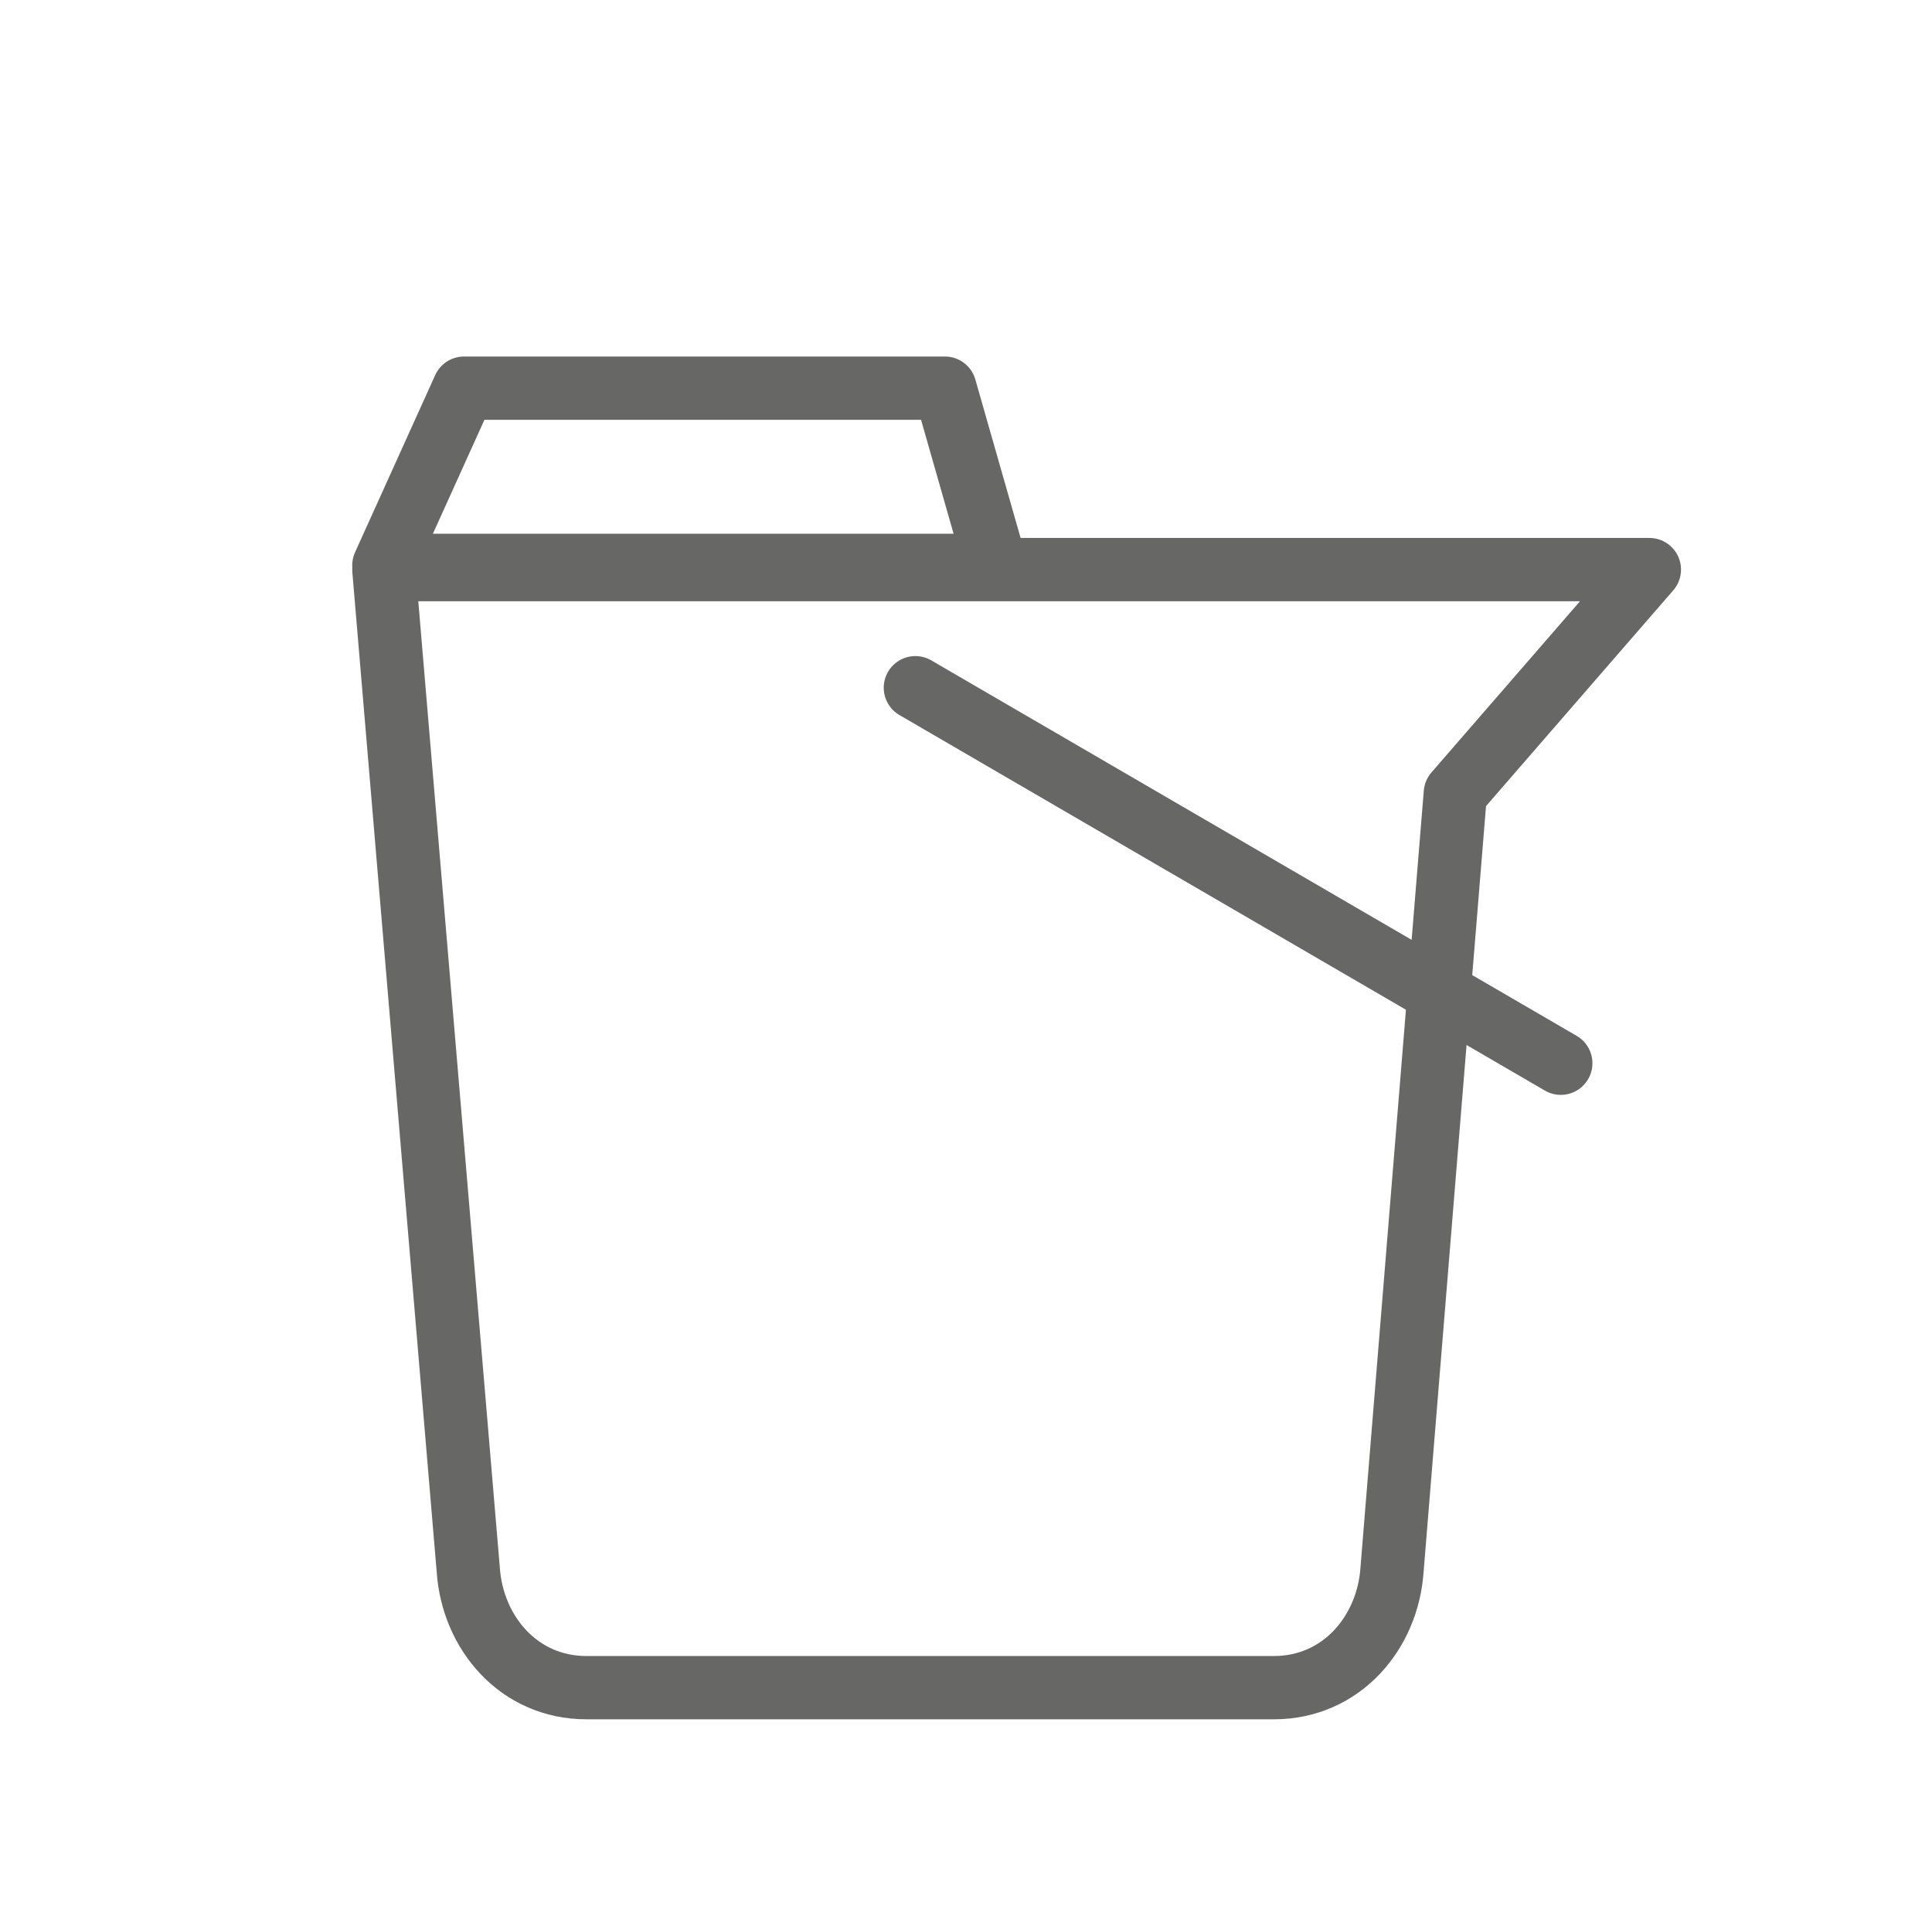 <svg xmlns="http://www.w3.org/2000/svg" xmlns:xlink="http://www.w3.org/1999/xlink" id="Capa_2" x="0px" y="0px" viewBox="0 0 45.8 45.5" style="enable-background:new 0 0 45.8 45.5;" xml:space="preserve"> <style type="text/css"> .st0{display:none;fill:none;stroke:#676766;stroke-width:1.5;stroke-miterlimit:22.926;} .st1{fill:none;stroke:#676766;stroke-width:1.5;stroke-linecap:round;stroke-linejoin:round;stroke-miterlimit:22.926;} .st2{display:none;fill:#010202;} .st3{display:none;} .st4{display:inline;fill:none;stroke:#020203;stroke-width:1.5;} .st5{display:inline;fill:none;stroke:#020203;stroke-width:1.5;stroke-linecap:round;} .st6{display:none;fill:none;stroke:#000000;stroke-width:1.5;stroke-linecap:round;stroke-linejoin:round;stroke-miterlimit:10;} </style> <path class="st0" d="M13.2,15.1l20.1-0.7l1.1,27.2 M12.4,41.5l2.1-17.4L10.5,2.9 M14.5,24.2l19.2-0.3"></path> <path class="st1" d="M9.1,13.4h14.5l-1.2-4.2H11L9.1,13.4z M21.7,16.3L37,25.2 M13.9,40h16.3c1.6,0,2.7-1.3,2.8-2.8l1.5-18.4 l4.6-5.3H9.1l2,23.7C11.2,38.7,12.3,40,13.9,40z"></path> <path class="st2" d="M37.3,15.3l-14.4,5.8L8.5,15.3l14.4-5.8L37.3,15.3z M7.1,20.9v-4.3l14.7,6l0.3,0.1V27L8,21.3c0,0,0,0,0,0 L7.1,20.9z M8.5,23.4L22,28.9v12c-0.3-0.1-0.6-0.1-0.9-0.3L9.6,35.9c-0.6-0.2-1-0.8-1-1.5V23.4z M23.8,22.7l0.2-0.1l14.7-6v4.3 l-0.9,0.4c0,0,0,0,0,0l-14,5.7V22.7z M23.8,28.9l13.5-5.5v11c0,0.7-0.4,1.2-1,1.5l-11.5,4.7c-0.3,0.1-0.6,0.2-0.9,0.3V28.9z M40.5,15.3c0-0.2-0.1-0.3-0.1-0.5c0,0-0.1-0.1-0.1-0.1c0-0.1-0.1-0.1-0.2-0.2c0,0-0.1,0-0.1,0c0,0,0,0-0.1,0L23.2,7.7 c-0.2-0.1-0.5-0.1-0.7,0L5.9,14.5c0,0,0,0-0.1,0c0,0-0.1,0-0.1,0c-0.1,0-0.1,0.1-0.1,0.2c0,0-0.1,0.1-0.1,0.1 c-0.1,0.1-0.1,0.3-0.1,0.5v6.2c0,0.4,0.2,0.7,0.5,0.8l0.9,0.4v11.7c0,1.4,0.8,2.6,2.1,3.1l11.5,4.7c0.8,0.3,1.6,0.5,2.5,0.5 c0.8,0,1.7-0.2,2.5-0.5l11.5-4.7c1.3-0.5,2.1-1.7,2.1-3.1V22.7l0.9-0.4c0.3-0.1,0.5-0.5,0.5-0.8V15.3z"></path> <g class="st3"> <circle class="st4" cx="22.4" cy="24.8" r="17.1"></circle> <line class="st5" x1="22.4" y1="14.3" x2="22.4" y2="35.3"></line> <line class="st5" x1="11.9" y1="24.8" x2="32.9" y2="24.8"></line> <line class="st5" x1="14.9" y1="17.4" x2="29.8" y2="32.3"></line> <line class="st5" x1="15" y1="32.3" x2="29.8" y2="17.4"></line> </g> <path class="st3" d="M30.1,22.9h-0.6h-0.7h-0.6H4.5H3.9H3.2H2.6v-2.5h0.5h0.6h25.1h0.6h0.5V22.9z M28.2,19.1H4.4 c0-1.7,1.4-3.1,3.1-3.1h17.6C26.8,16,28.2,17.4,28.2,19.1 M4.7,24.2H28l-0.4,3.6H5.1L4.7,24.2z M5.2,29.1h22.2l-0.5,4.5l-0.3,2.6 H6.1l-0.8-6.6L5.2,29.1z M6.2,37.5h20.2l-0.3,2.9C26,41.3,25.2,42,24.3,42H8.4c-0.9,0-1.7-0.7-1.8-1.6L6.2,37.5z M31.4,23.5v-3.8 c0-0.4-0.3-0.6-0.6-0.6h-1.2c0-2.4-2-4.4-4.4-4.4H7.5c-2.4,0-4.4,2-4.4,4.4H2c-0.4,0-0.6,0.3-0.6,0.6v3.8c0,0.4,0.3,0.6,0.6,0.6h1.4 l1.9,16.4c0.2,1.6,1.5,2.8,3.1,2.8h15.8c1.6,0,2.9-1.2,3.1-2.8l0.5-4.3l0.9-7.8v0l0.5-4.3h1.4C31.1,24.2,31.4,23.9,31.4,23.5 M43.4,38.5c-0.5,3.4-3.1,4.9-4.3,4.9h-0.9c-1.3,0-3.8-1.4-4.3-4.9c-0.5-3.5,0.6-6.6,2.1-7.6c1.8-1.2,1.7-2.8,1.7-3.1L36.7,4.3 c0-0.5,0.2-1,0.5-1.4c0.4-0.4,0.8-0.6,1.4-0.6c0.5,0,1,0.2,1.4,0.6c0.4,0.4,0.5,0.9,0.5,1.4l-0.9,23.4c0,0.3-0.1,1.9,1.7,3.1 C42.7,31.8,43.9,34.9,43.4,38.5 M44.3,33.2c-0.5-1.6-1.3-2.8-2.2-3.5c-1.2-0.9-1.1-1.9-1.1-1.9c0,0,0,0,0-0.1l0.9-23.4 c0-0.9-0.3-1.7-0.9-2.3c-0.6-0.6-1.4-1-2.3-1c-0.9,0-1.7,0.3-2.3,1c-0.6,0.6-0.9,1.5-0.9,2.3l0.9,23.4c0,0,0,0,0,0.1 c0,0,0.1,1.1-1.1,1.9c-1,0.7-1.7,1.9-2.2,3.5c-0.5,1.7-0.7,3.5-0.4,5.4c0.6,4.1,3.7,6,5.6,6h0.9c1.9,0,5-1.9,5.6-6 C44.9,36.8,44.8,34.9,44.3,33.2"></path> <path class="st6" d="M24,43V19.5 M24,43V19.5 M31.7,19.5l1.6-1.8c1-1.1,1-2.8,0-3.9c-1.1-1.2-3.1-1.2-4.2,0L24,19.4 M16.3,19.5 l-1.6-1.8c-1-1.1-1-2.8,0-3.9c1.1-1.2,3.1-1.2,4.2,0l5.2,5.6 M39.1,27H9v-7.5h30.1V27z M37.2,27v16H10.8V27"></path> </svg>